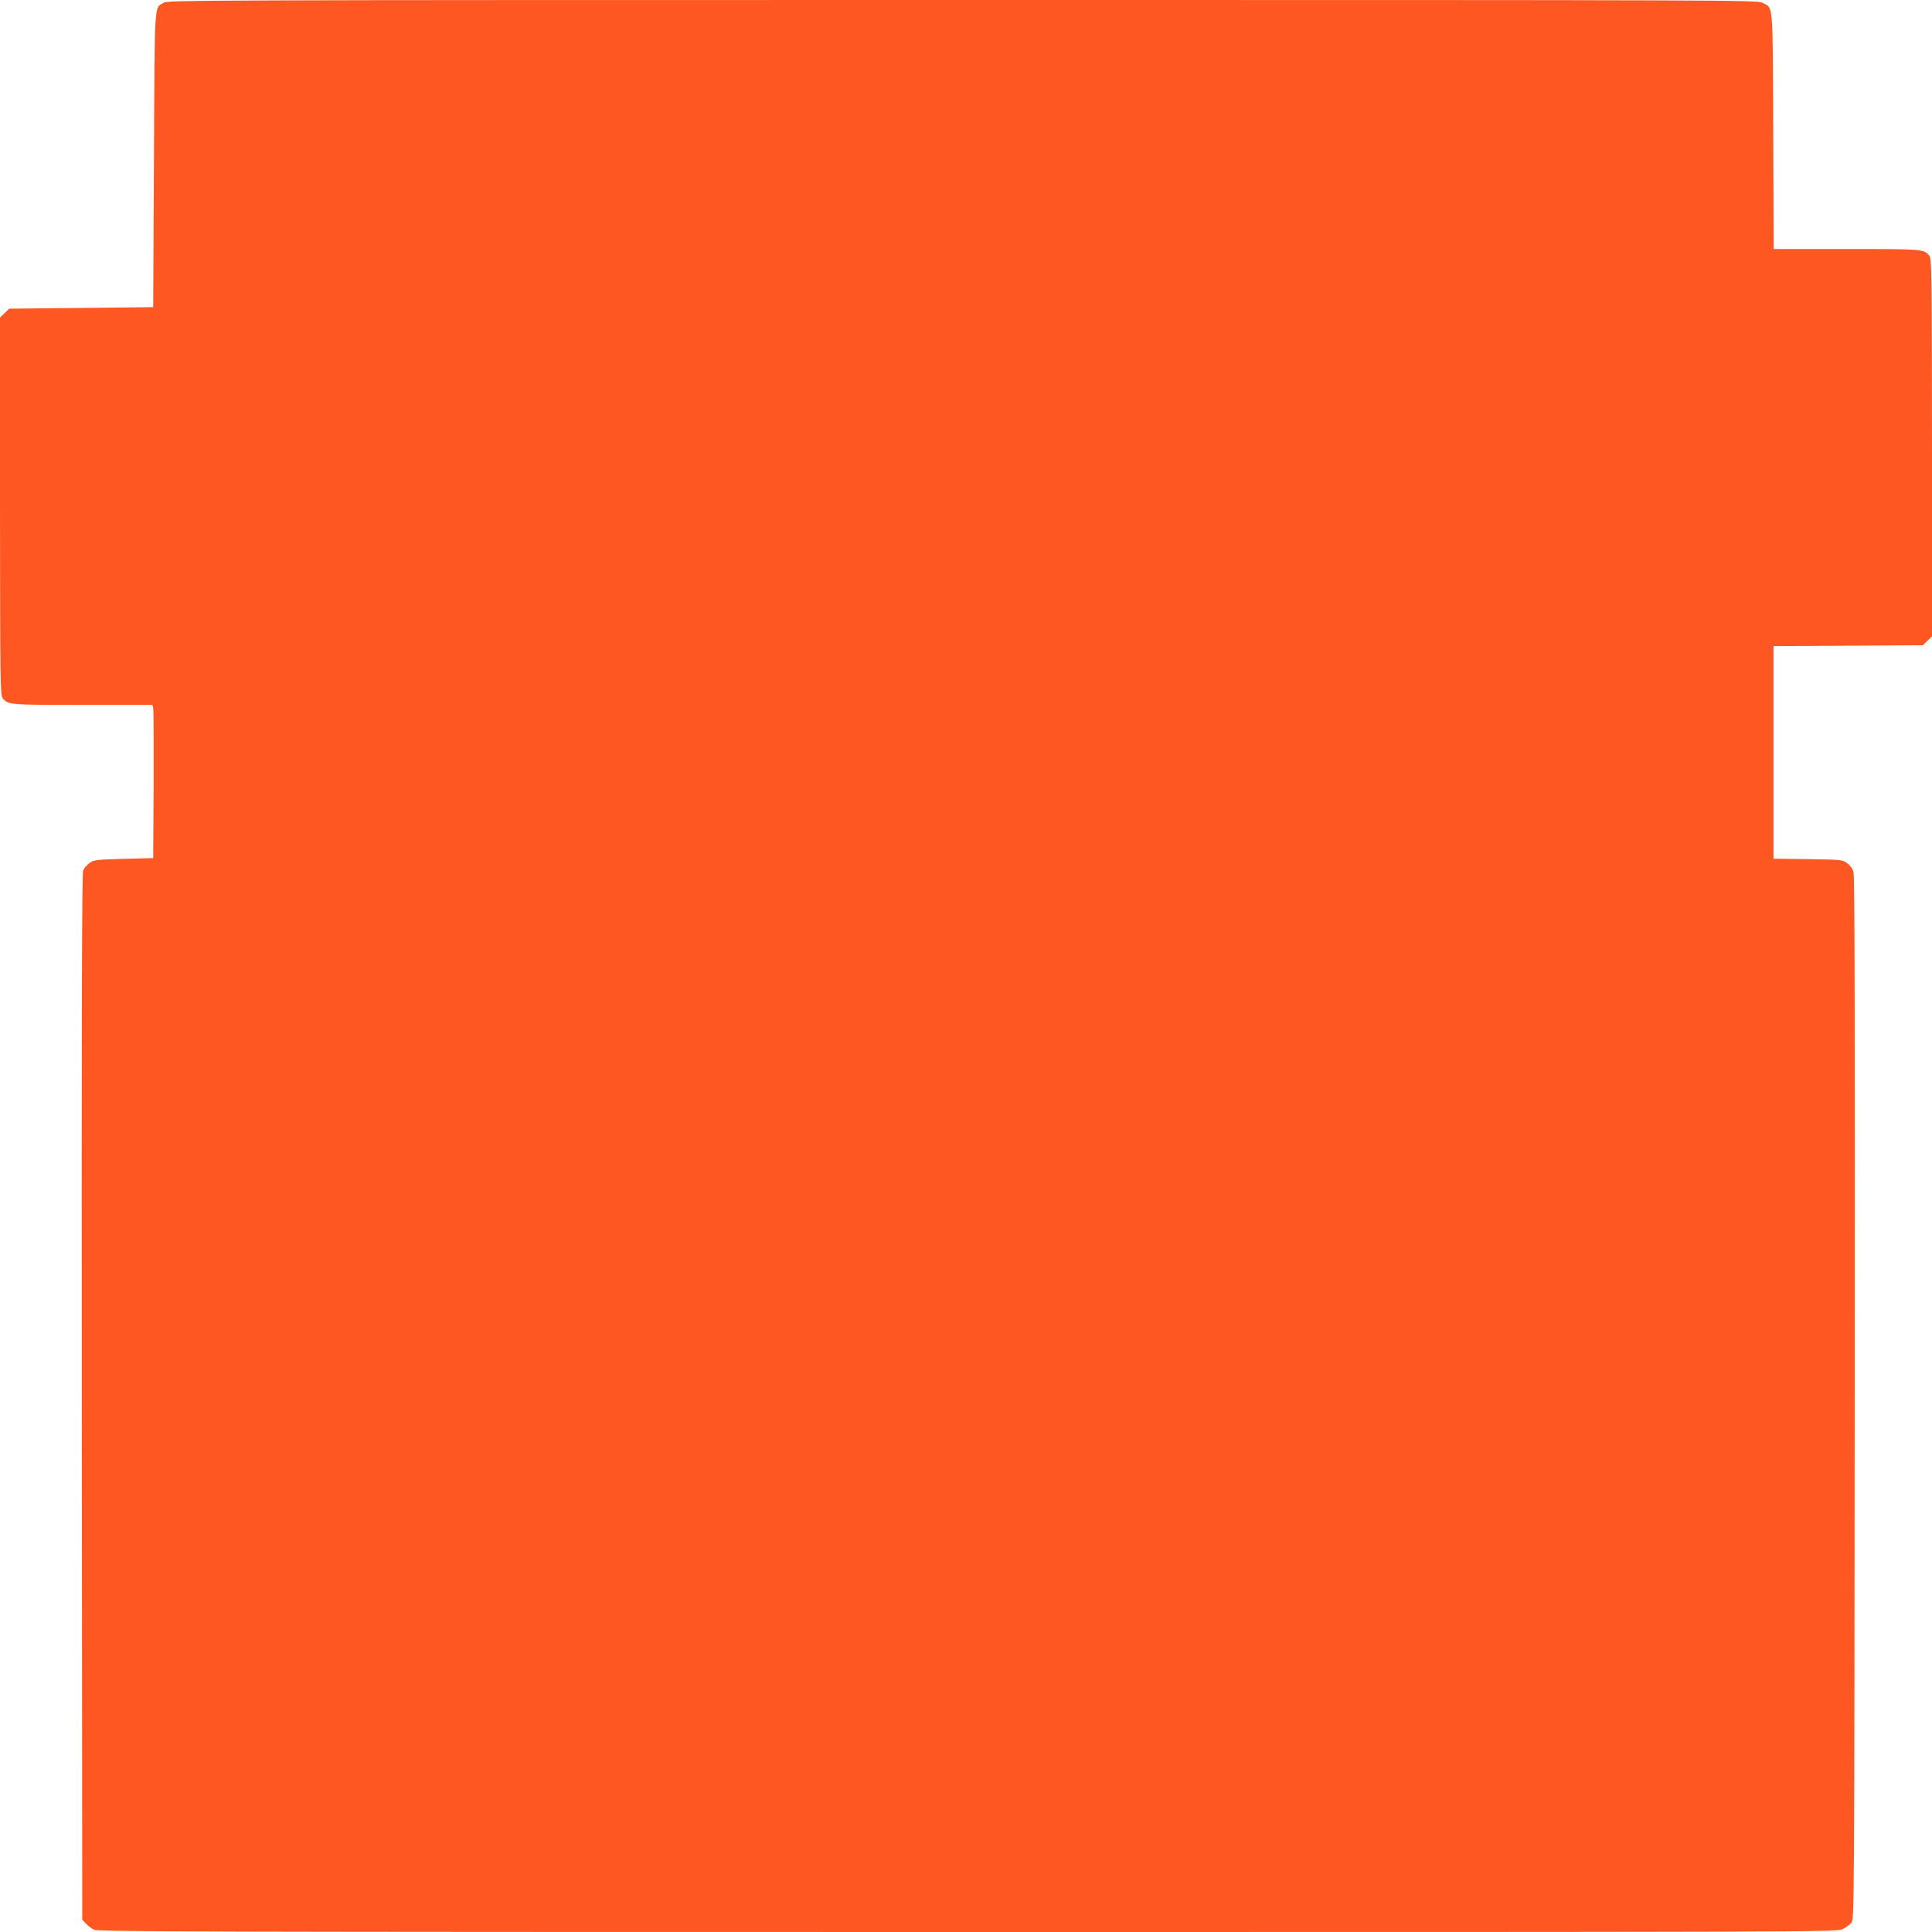 <?xml version="1.0" standalone="no"?>
<!DOCTYPE svg PUBLIC "-//W3C//DTD SVG 20010904//EN"
 "http://www.w3.org/TR/2001/REC-SVG-20010904/DTD/svg10.dtd">
<svg version="1.0" xmlns="http://www.w3.org/2000/svg"
 width="1280pt" height="1280pt" viewBox="0 0 1280 1280"
 preserveAspectRatio="xMidYMid meet">
<g transform="translate(0,1280) scale(0.1,-0.1)"
fill="#ff5722" stroke="none">
<path d="M1085 12782 c-64 -40 -60 39 -65 -1036 l-5 -981 -477 -5 -477 -5 -30
-29 -31 -30 0 -1250 c1 -1179 2 -1252 18 -1272 37 -44 41 -44 526 -44 l466 0
5 -22 c3 -13 4 -241 3 -508 l-3 -485 -195 -5 c-181 -5 -197 -7 -226 -27 -17
-12 -37 -35 -43 -50 -8 -21 -11 -912 -9 -3490 l3 -3461 24 -26 c14 -15 38 -33
55 -41 25 -13 734 -15 5788 -15 5631 0 5760 0 5796 19 20 10 46 29 57 41 20
22 20 38 23 3474 2 2424 0 3462 -8 3488 -6 23 -23 46 -43 60 -31 22 -41 23
-259 26 l-228 3 0 704 0 704 494 3 495 3 30 29 31 30 0 1250 c-1 1179 -2 1252
-18 1272 -37 44 -40 44 -546 44 l-485 0 -3 783 c-3 866 1 811 -70 848 -37 19
-133 19 -5300 19 -5087 0 -5264 -1 -5293 -18z"/>
</g>
</svg>
